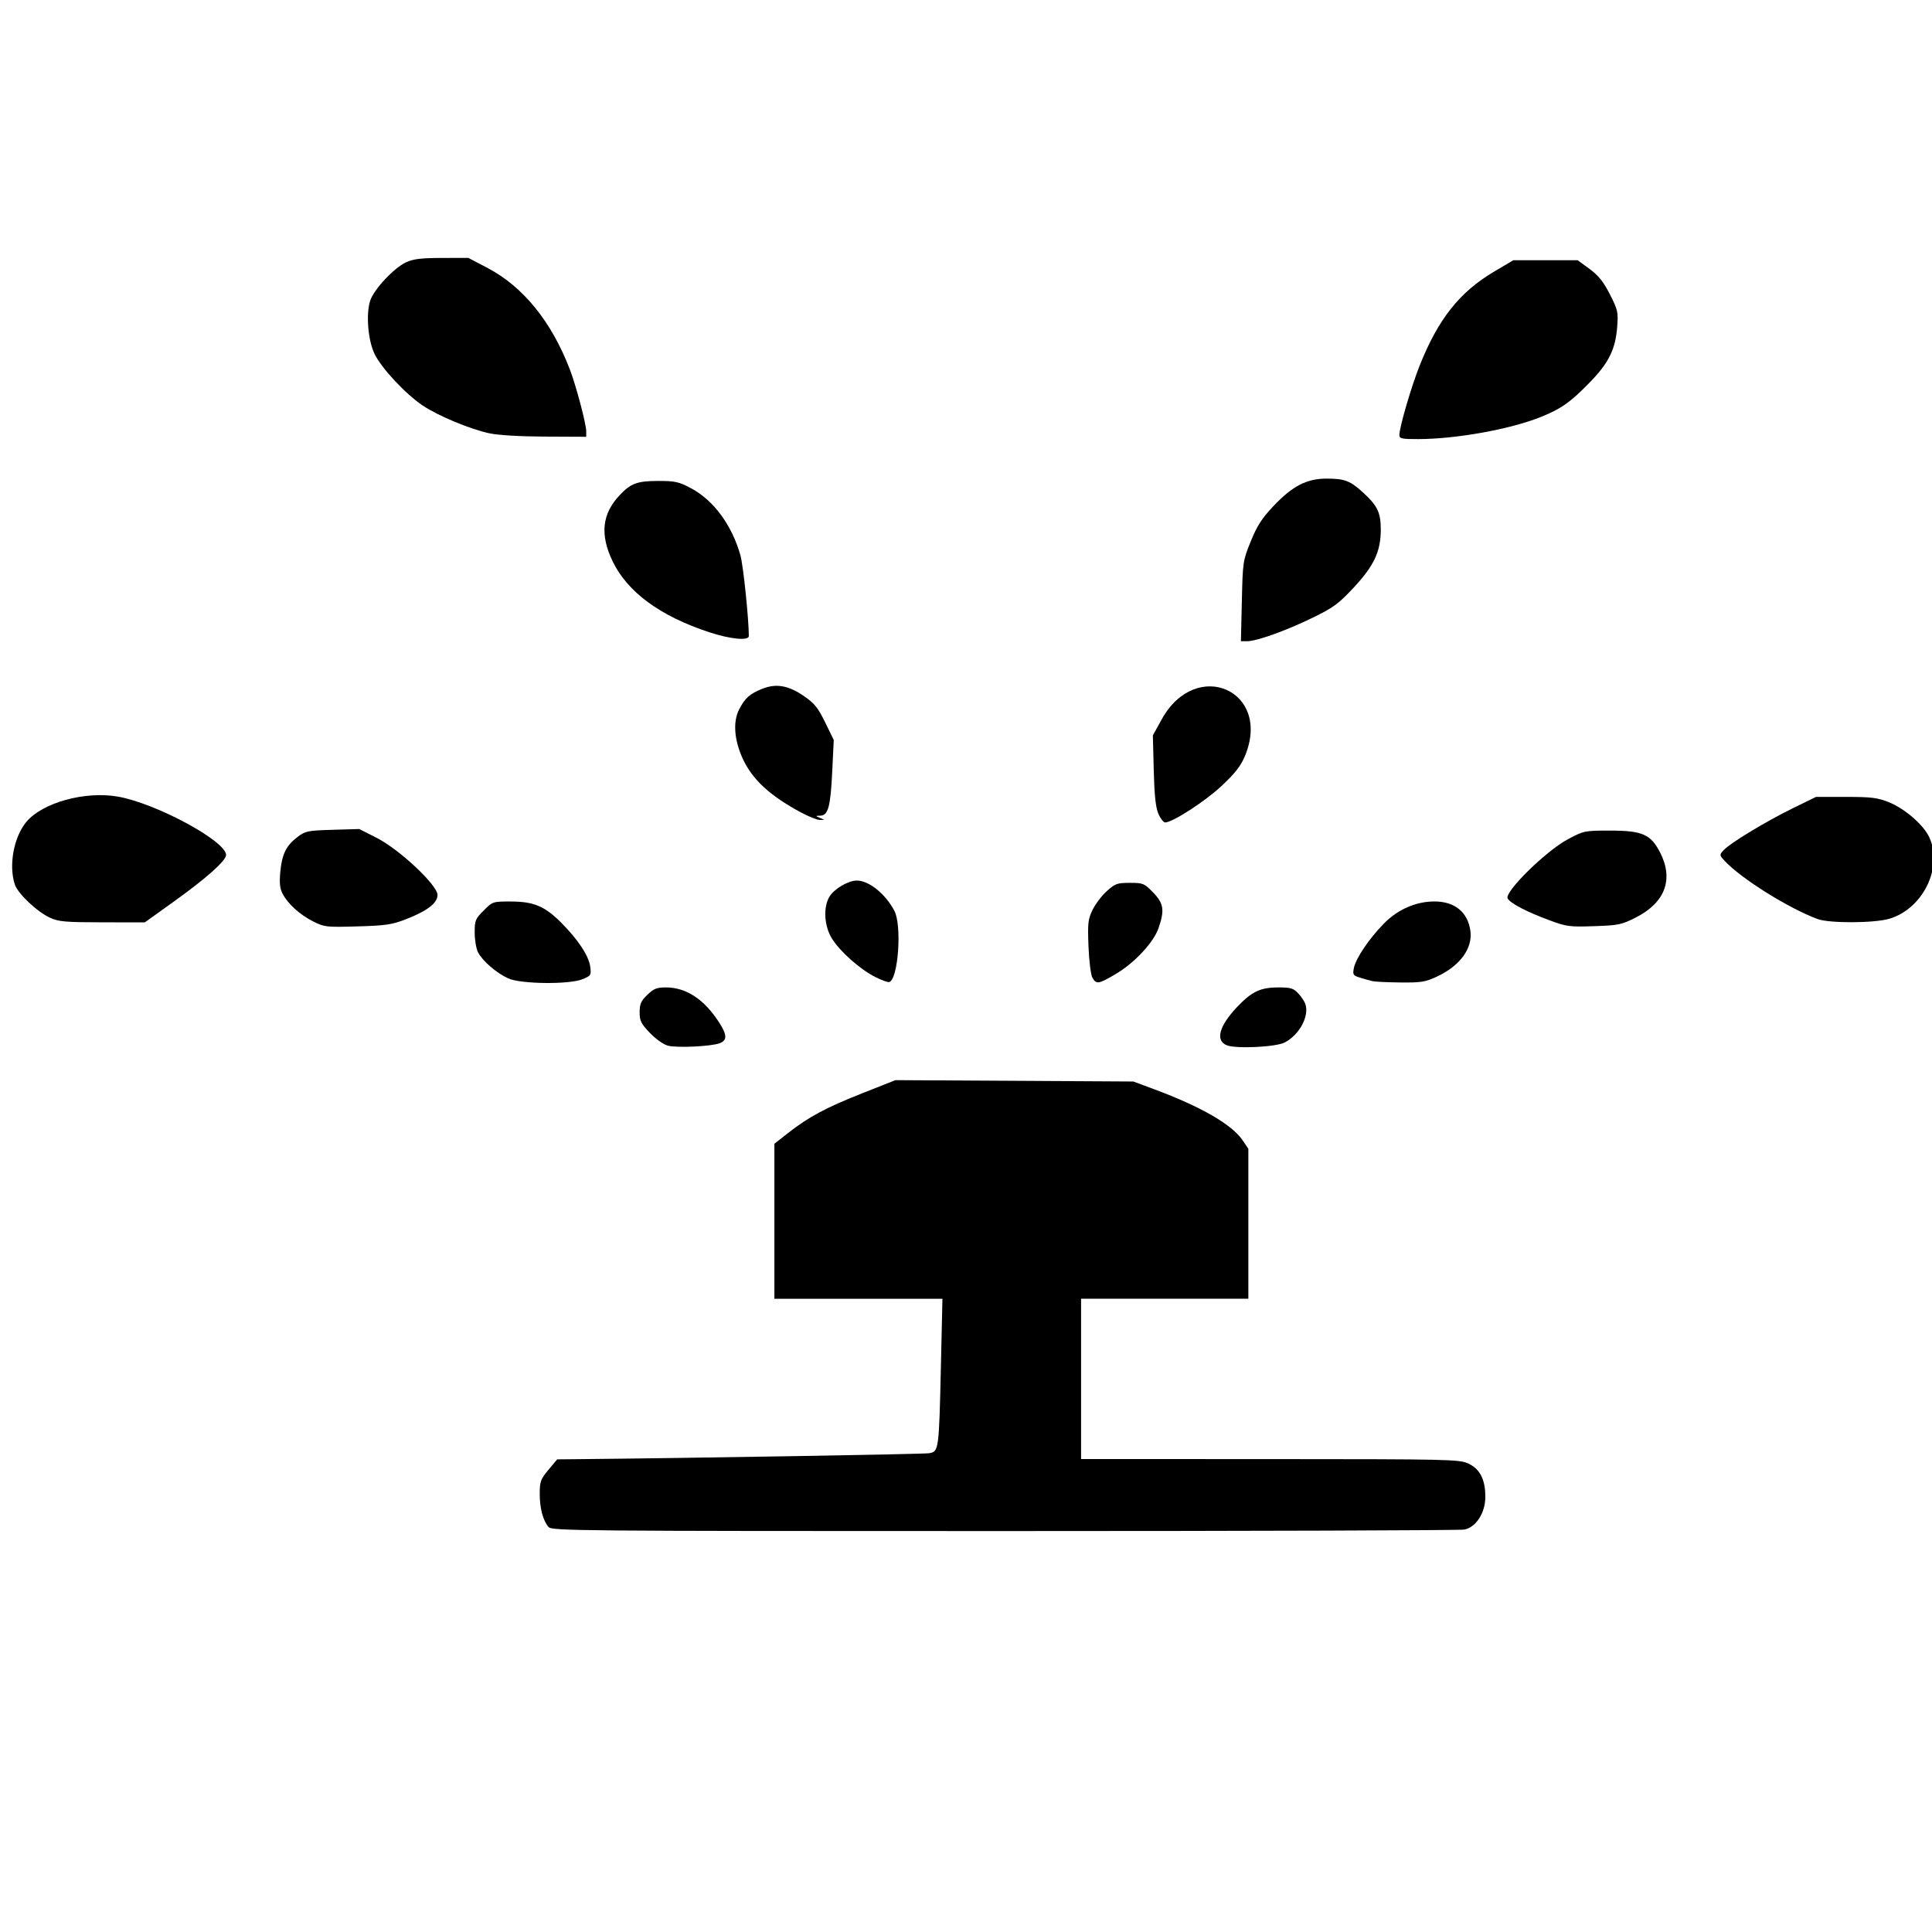 <?xml version="1.0" encoding="UTF-8" standalone="no"?>
<svg
   xmlns:dc="http://purl.org/dc/elements/1.1/"
   xmlns:cc="http://creativecommons.org/ns#"
   xmlns:rdf="http://www.w3.org/1999/02/22-rdf-syntax-ns#"
   xmlns:svg="http://www.w3.org/2000/svg"
   xmlns="http://www.w3.org/2000/svg"
   id="svg8"
   version="1.1"
   viewBox="0 0 155.575 155.575"
   height="588"
   width="588">
  <defs
     id="defs2" />
  <g
     id="layer3"
     style="display:inline">
    <path
       id="path438"
       d="m 44.172,122.964 c -0.448,-0.518 -0.71,-1.509 -0.71,-2.681 0,-0.976 0.069,-1.165 0.702,-1.925 l 0.702,-0.843 1.403,-0.013 c 9.302,-0.087 28.103,-0.404 28.554,-0.481 0.775,-0.132 0.79,-0.247 0.943,-6.967 l 0.124,-5.472 H 69.123 62.358 v -6.24 -6.24 l 1.09,-0.856 c 1.658,-1.302 3.05,-2.049 5.982,-3.209 l 2.675,-1.058 9.579,0.055 9.579,0.055 1.684,0.626 c 3.762,1.399 6.245,2.831 7.106,4.097 l 0.471,0.694 v 6.037 6.037 h -6.735 -6.735 v 6.455 6.455 l 15.201,0.004 c 14.389,0.004 15.242,0.023 15.963,0.35 0.949,0.431 1.389,1.282 1.389,2.686 0,1.289 -0.742,2.449 -1.689,2.639 -0.332,0.066 -16.997,0.121 -37.033,0.121 -34.463,0 -36.445,-0.018 -36.713,-0.327 z"
       style="fill:#000000;fill-opacity:1;stroke-width:0.187;stroke:none" />
    <path
       id="path462"
       d="m 53.787,84.204 c -0.354,-0.091 -0.976,-0.53 -1.45,-1.025 -0.718,-0.75 -0.83,-0.974 -0.83,-1.668 0,-0.661 0.108,-0.907 0.617,-1.4 0.517,-0.501 0.76,-0.598 1.503,-0.598 1.621,0 3.073,0.952 4.265,2.796 0.666,1.03 0.681,1.462 0.058,1.698 -0.676,0.257 -3.422,0.387 -4.163,0.197 z"
       style="fill:#000000;fill-opacity:1;stroke-width:0.187;stroke:none" />
    <path
       id="path584"
       d="m 40.924,78.785 c -0.942,-0.428 -2.07,-1.401 -2.429,-2.097 -0.149,-0.288 -0.271,-1.001 -0.271,-1.584 0,-0.982 0.053,-1.114 0.726,-1.787 0.722,-0.722 0.736,-0.726 2.198,-0.722 1.843,0.005 2.721,0.377 4.058,1.72 1.343,1.348 2.205,2.655 2.321,3.518 0.092,0.688 0.065,0.734 -0.604,1.013 -1.06,0.443 -4.977,0.403 -5.999,-0.061 z"
       style="fill:#000000;fill-opacity:1;stroke-width:0.187;stroke:none" />
    <path
       id="path688"
       d="m 25.211,74.196 c -1.078,-0.546 -2.036,-1.418 -2.46,-2.238 -0.215,-0.416 -0.262,-0.868 -0.181,-1.737 0.134,-1.431 0.472,-2.125 1.372,-2.812 0.645,-0.492 0.818,-0.528 2.836,-0.588 l 2.149,-0.064 1.411,0.716 c 1.826,0.927 4.895,3.808 4.893,4.593 -0.002,0.655 -0.824,1.288 -2.538,1.954 -1.136,0.441 -1.626,0.514 -3.918,0.579 -2.514,0.072 -2.657,0.056 -3.564,-0.404 z"
       style="fill:#000000;fill-opacity:1;stroke-width:0.187;stroke:none" />
    <path
       id="path800"
       d="M 4.036,73.907 C 2.993,73.433 1.434,71.96 1.191,71.217 0.688,69.684 1.108,67.407 2.118,66.188 3.4,64.641 6.821,63.689 9.465,64.142 c 3.062,0.525 8.74,3.583 8.74,4.707 0,0.462 -1.607,1.889 -4.29,3.81 l -2.256,1.615 -3.416,-0.004 C 5.28,74.267 4.723,74.219 4.036,73.907 Z"
       style="fill:#000000;fill-opacity:1;stroke-width:0.187;stroke:none" />
    <path
       id="path842"
       d="m 98.793,84.172 c -0.943,-0.366 -0.633,-1.541 0.807,-3.064 1.196,-1.265 1.889,-1.595 3.346,-1.595 0.999,0 1.209,0.064 1.603,0.489 0.249,0.269 0.506,0.655 0.57,0.858 0.315,0.991 -0.488,2.473 -1.671,3.087 -0.71,0.368 -3.891,0.522 -4.655,0.226 z"
       style="fill:#000000;fill-opacity:1;stroke-width:0.187;stroke:none" />
    <path
       id="path874"
       d="m 110.533,79.011 c -0.206,-0.046 -0.656,-0.172 -1.001,-0.28 -0.578,-0.18 -0.618,-0.242 -0.51,-0.783 0.156,-0.782 1.223,-2.361 2.414,-3.576 1.119,-1.14 2.585,-1.782 4.071,-1.782 1.619,0 2.669,0.844 2.891,2.325 0.216,1.442 -0.811,2.855 -2.721,3.741 -0.901,0.418 -1.262,0.475 -2.9,0.458 -1.029,-0.011 -2.039,-0.058 -2.245,-0.104 z"
       style="fill:#000000;fill-opacity:1;stroke-width:0.187;stroke:none" />
    <path
       id="path898"
       d="m 124.811,74.121 c -1.858,-0.687 -3.147,-1.355 -3.405,-1.764 -0.312,-0.495 3.06,-3.82 4.838,-4.77 1.289,-0.689 1.353,-0.702 3.372,-0.703 2.635,-0.001 3.313,0.295 4.069,1.773 1.099,2.15 0.399,4.024 -1.948,5.218 -1.157,0.588 -1.398,0.639 -3.368,0.705 -1.965,0.067 -2.228,0.033 -3.559,-0.46 z"
       style="fill:#000000;fill-opacity:1;stroke-width:0.187;stroke:none" />
    <path
       id="path924"
       d="m 146.361,74.006 c -2.317,-0.856 -6.141,-3.246 -7.468,-4.669 -0.445,-0.477 -0.446,-0.49 -0.098,-0.876 0.51,-0.563 3.401,-2.315 5.573,-3.377 l 1.866,-0.913 h 2.398 c 2.049,0 2.551,0.061 3.455,0.421 1.297,0.517 2.821,1.841 3.279,2.849 1.102,2.425 -0.531,5.741 -3.221,6.54 -1.22,0.362 -4.827,0.378 -5.784,0.025 z"
       style="fill:#000000;fill-opacity:1;stroke-width:0.187;stroke:none" />
    <path
       id="path954"
       d="m 87.961,78.718 c -0.125,-0.232 -0.265,-1.362 -0.31,-2.513 -0.073,-1.867 -0.038,-2.182 0.326,-2.935 0.224,-0.464 0.74,-1.143 1.146,-1.51 0.673,-0.608 0.837,-0.667 1.86,-0.667 1.069,0 1.158,0.037 1.87,0.771 0.853,0.879 0.937,1.416 0.445,2.857 -0.396,1.161 -1.936,2.815 -3.459,3.715 -1.384,0.818 -1.572,0.846 -1.879,0.281 z"
       style="fill:#000000;fill-opacity:1;stroke-width:0.187;stroke:none" />
    <path
       id="path988"
       d="m 70.49,78.678 c -1.211,-0.606 -2.816,-2.023 -3.485,-3.078 -0.632,-0.997 -0.732,-2.519 -0.221,-3.384 0.373,-0.631 1.514,-1.309 2.203,-1.309 0.984,0 2.298,1.055 3.031,2.432 0.62,1.166 0.314,5.506 -0.406,5.741 -0.106,0.035 -0.611,-0.146 -1.123,-0.402 z"
       style="fill:#000000;fill-opacity:1;stroke-width:0.187;stroke:none" />
    <path
       id="path1012"
       d="m 64.485,65.416 c -2.501,-1.348 -3.909,-2.651 -4.679,-4.331 -0.685,-1.494 -0.795,-2.963 -0.294,-3.944 0.472,-0.925 0.863,-1.275 1.872,-1.677 1.117,-0.445 2.103,-0.272 3.351,0.587 0.851,0.586 1.133,0.936 1.711,2.119 l 0.692,1.417 -0.122,2.526 c -0.138,2.854 -0.325,3.548 -0.958,3.568 -0.404,0.012 -0.407,0.021 -0.051,0.174 l 0.374,0.161 -0.374,0.009 c -0.206,0.005 -0.89,-0.269 -1.521,-0.61 z"
       style="fill:#000000;fill-opacity:1;stroke-width:0.187;stroke:none" />
    <path
       id="path1036"
       d="m 93.28,65.528 c -0.22,-0.51 -0.322,-1.466 -0.374,-3.508 l -0.071,-2.806 0.717,-1.295 c 2.76,-4.987 8.868,-2.32 6.709,2.93 -0.338,0.822 -0.778,1.39 -1.886,2.432 -1.313,1.235 -3.946,2.941 -4.549,2.947 -0.134,0.001 -0.38,-0.313 -0.546,-0.699 z"
       style="fill:#000000;fill-opacity:1;stroke-width:0.187;stroke:none" />
    <path
       id="path1072"
       d="m 100,48.409 c 0.073,-3.165 0.086,-3.258 0.716,-4.813 0.508,-1.253 0.891,-1.849 1.828,-2.843 1.518,-1.609 2.684,-2.213 4.272,-2.213 1.471,0 1.916,0.172 2.982,1.154 1.13,1.041 1.39,1.593 1.39,2.945 0,1.756 -0.531,2.9 -2.157,4.651 -1.231,1.325 -1.637,1.624 -3.318,2.446 -2.127,1.04 -4.518,1.899 -5.286,1.899 h -0.502 z"
       style="fill:#000000;fill-opacity:1;stroke-width:0.187;stroke:none" />
    <path
       id="path1104"
       d="m 57.119,50.913 c -3.971,-1.305 -6.595,-3.234 -7.792,-5.725 -1.026,-2.136 -0.849,-3.805 0.564,-5.306 0.905,-0.962 1.423,-1.153 3.124,-1.153 1.357,0 1.651,0.066 2.643,0.595 1.81,0.964 3.278,2.962 3.965,5.392 0.226,0.8 0.672,5.086 0.677,6.501 0.001,0.397 -1.478,0.256 -3.18,-0.303 z"
       style="fill:#000000;fill-opacity:1;stroke-width:0.187;stroke:none" />
    <path
       id="path1158"
       d="m 39.402,34.891 c -1.573,-0.342 -4.085,-1.387 -5.348,-2.226 -1.365,-0.906 -3.325,-3 -3.887,-4.152 -0.536,-1.1 -0.711,-3.228 -0.354,-4.311 0.3,-0.91 1.922,-2.64 2.892,-3.084 0.584,-0.268 1.215,-0.344 2.878,-0.347 l 2.129,-0.004 1.519,0.795 c 2.89,1.513 5.169,4.316 6.656,8.185 0.501,1.304 1.318,4.39 1.318,4.978 v 0.447 l -3.321,-0.015 c -2.03,-0.009 -3.772,-0.113 -4.481,-0.267 z"
       style="fill:#000000;fill-opacity:1;stroke-width:0.187;stroke:none" />
    <path
       id="path1180"
       d="m 112.685,35.033 c 7.9e-4,-0.615 0.95,-3.874 1.621,-5.563 1.496,-3.769 3.22,-5.949 6.008,-7.599 l 1.549,-0.917 h 2.59 2.59 l 0.954,0.702 c 0.726,0.534 1.119,1.024 1.64,2.047 0.641,1.258 0.679,1.427 0.587,2.619 -0.14,1.825 -0.685,2.916 -2.256,4.52 -1.534,1.566 -2.241,2.064 -3.861,2.723 -2.438,0.991 -6.818,1.785 -9.88,1.793 -1.347,0.003 -1.543,-0.038 -1.543,-0.324 z"
       style="fill:#000000;fill-opacity:1;stroke-width:0.187;stroke:none" />
  </g>
</svg>
